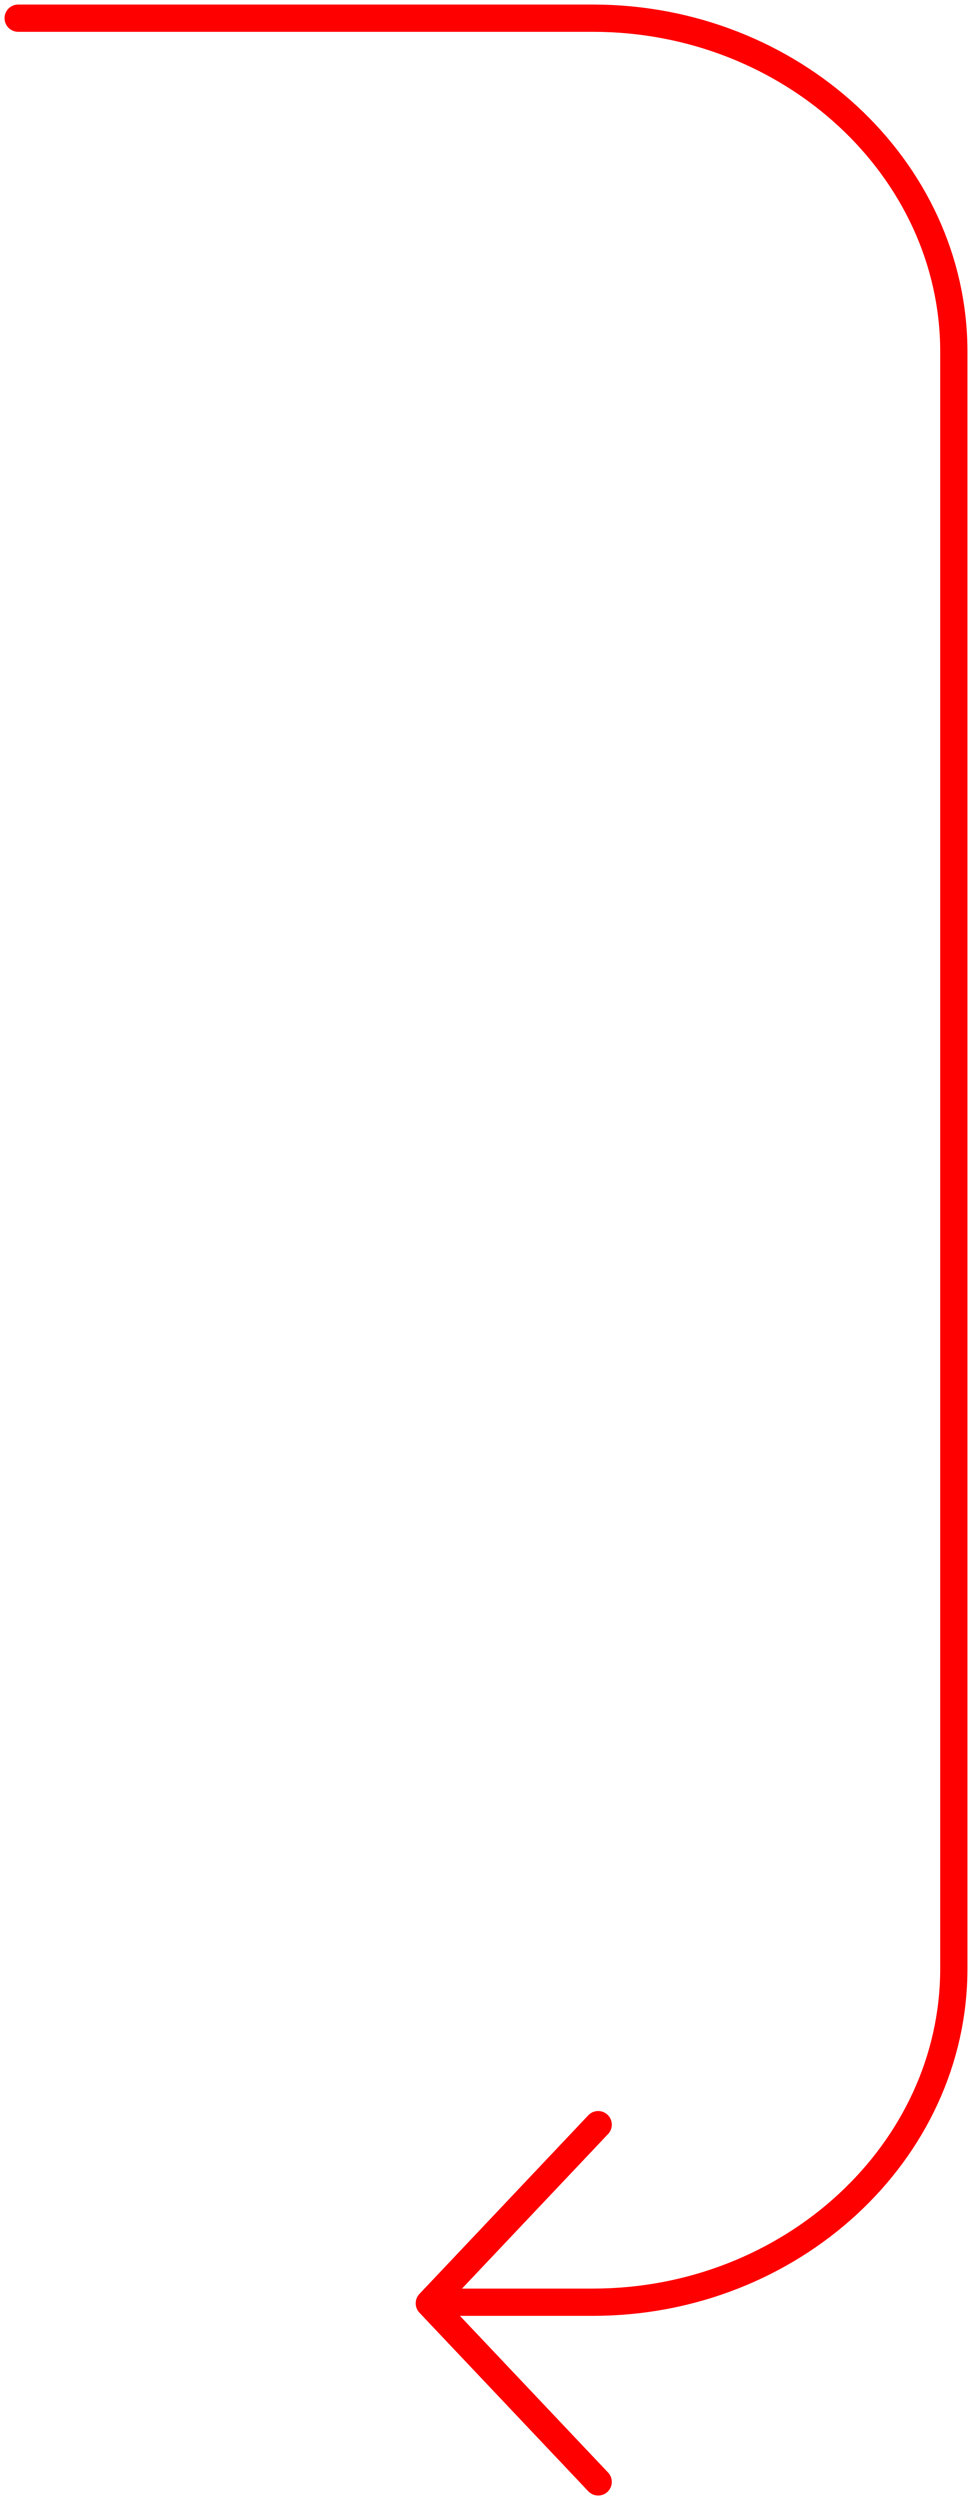 <?xml version="1.0" encoding="UTF-8"?> <svg xmlns="http://www.w3.org/2000/svg" width="107" height="275" viewBox="0 0 107 275" fill="none"><path d="M65.849 273L47.261 253.356L65.849 233.704" stroke="#FF0000" stroke-width="3" stroke-linecap="round" stroke-linejoin="round"></path><path d="M2 2H65.275C87.121 2 105 18.515 105 38.698V216.538C105 236.721 87.094 253.235 65.275 253.235H48.12" stroke="#FF0000" stroke-width="3" stroke-linecap="round" stroke-linejoin="round"></path></svg> 